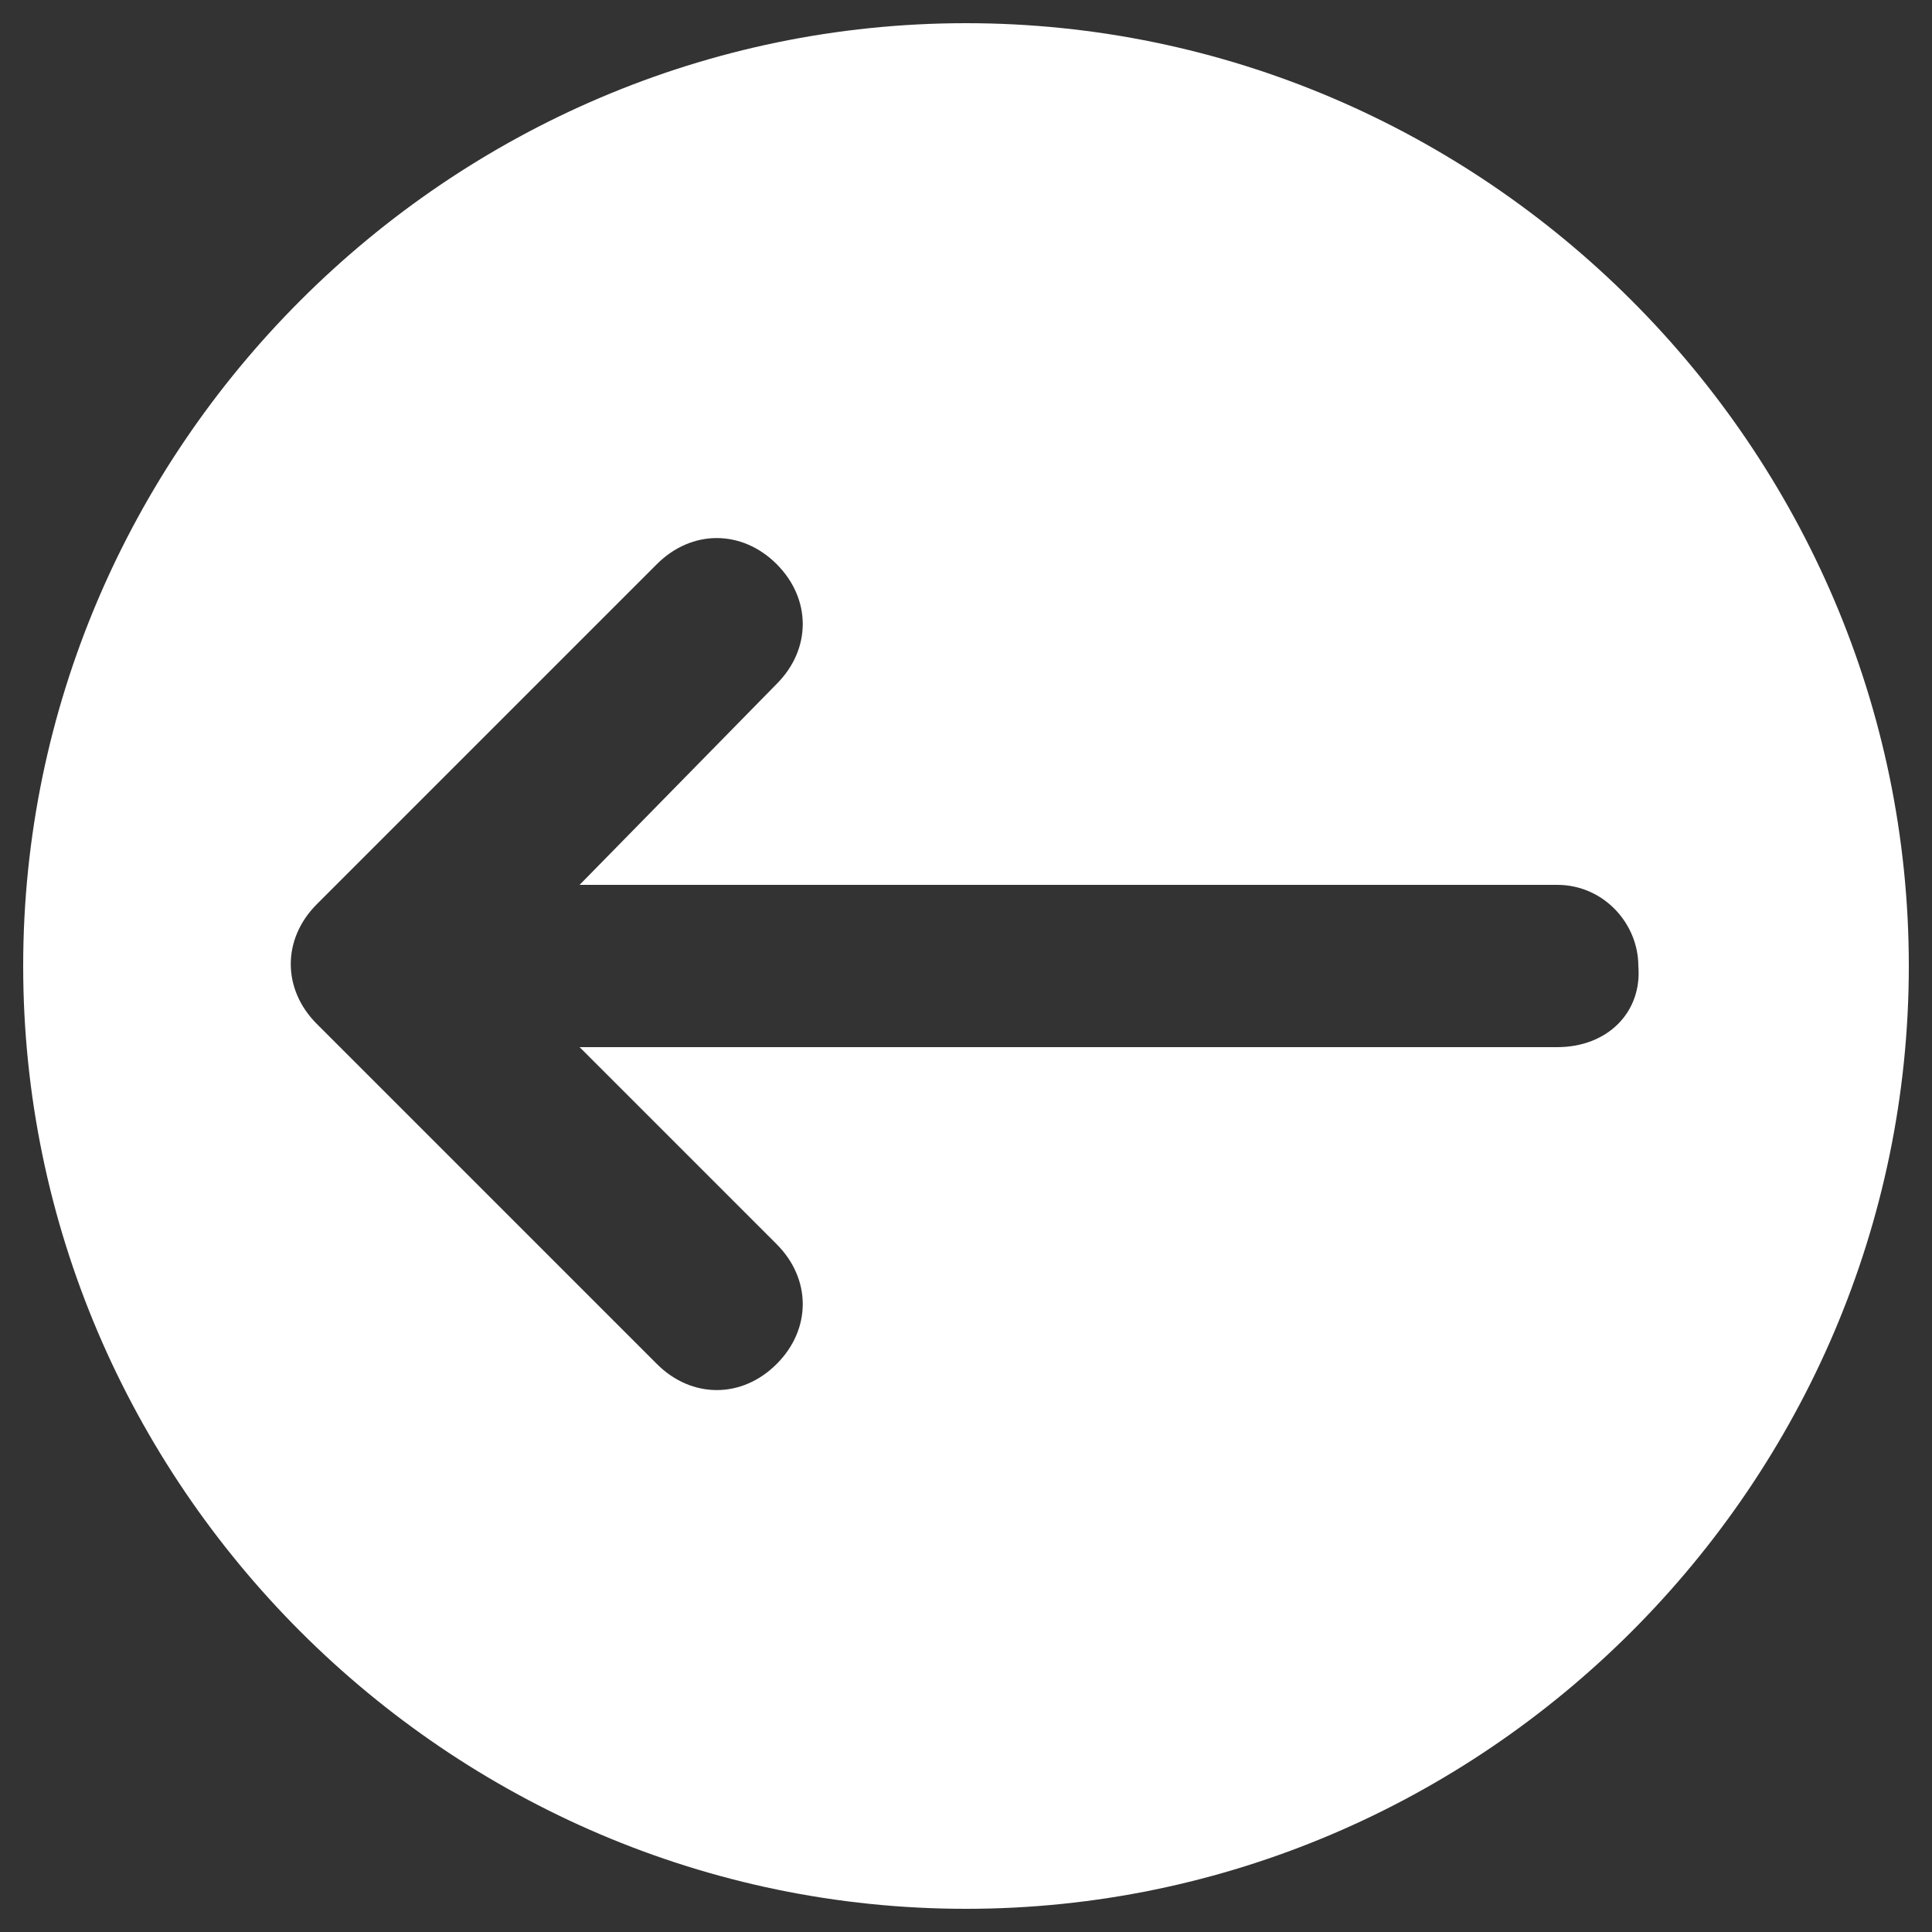 <?xml version="1.0" encoding="utf-8"?>
<!-- Generator: Adobe Illustrator 24.0.1, SVG Export Plug-In . SVG Version: 6.00 Build 0)  -->
<svg version="1.1" id="Layer_1" xmlns="http://www.w3.org/2000/svg" xmlns:xlink="http://www.w3.org/1999/xlink" x="0px" y="0px"
	 viewBox="0 0 50 50" style="enable-background:new 0 0 50 50;" xml:space="preserve">
<rect x="0" y="0" width="50" height="50" fill="#333333" stroke="none"/>
<style type="text/css">
	.st0{fill:#FFFFFF;}
</style>
<path class="st0" d="M25,0.6C11.6,0.6,0.6,11.6,0.6,25S11.6,49.4,25,49.4S49.4,38.4,49.4,25S38.4,0.6,25,0.6z M40.3,27.1H15l5.1,5.1
	c0.9,0.9,0.9,2.2,0,3.1c-0.9,0.9-2.2,0.9-3.1,0l-8.8-8.8c-0.9-0.9-0.9-2.2,0-3.1l0,0l8.8-8.8c0.9-0.9,2.2-0.9,3.1,0
	c0.9,0.9,0.9,2.2,0,3.1L15,22.9h25.3c1.2,0,2.1,1,2.1,2.1C42.5,26.2,41.6,27.1,40.3,27.1z"/>
</svg>
